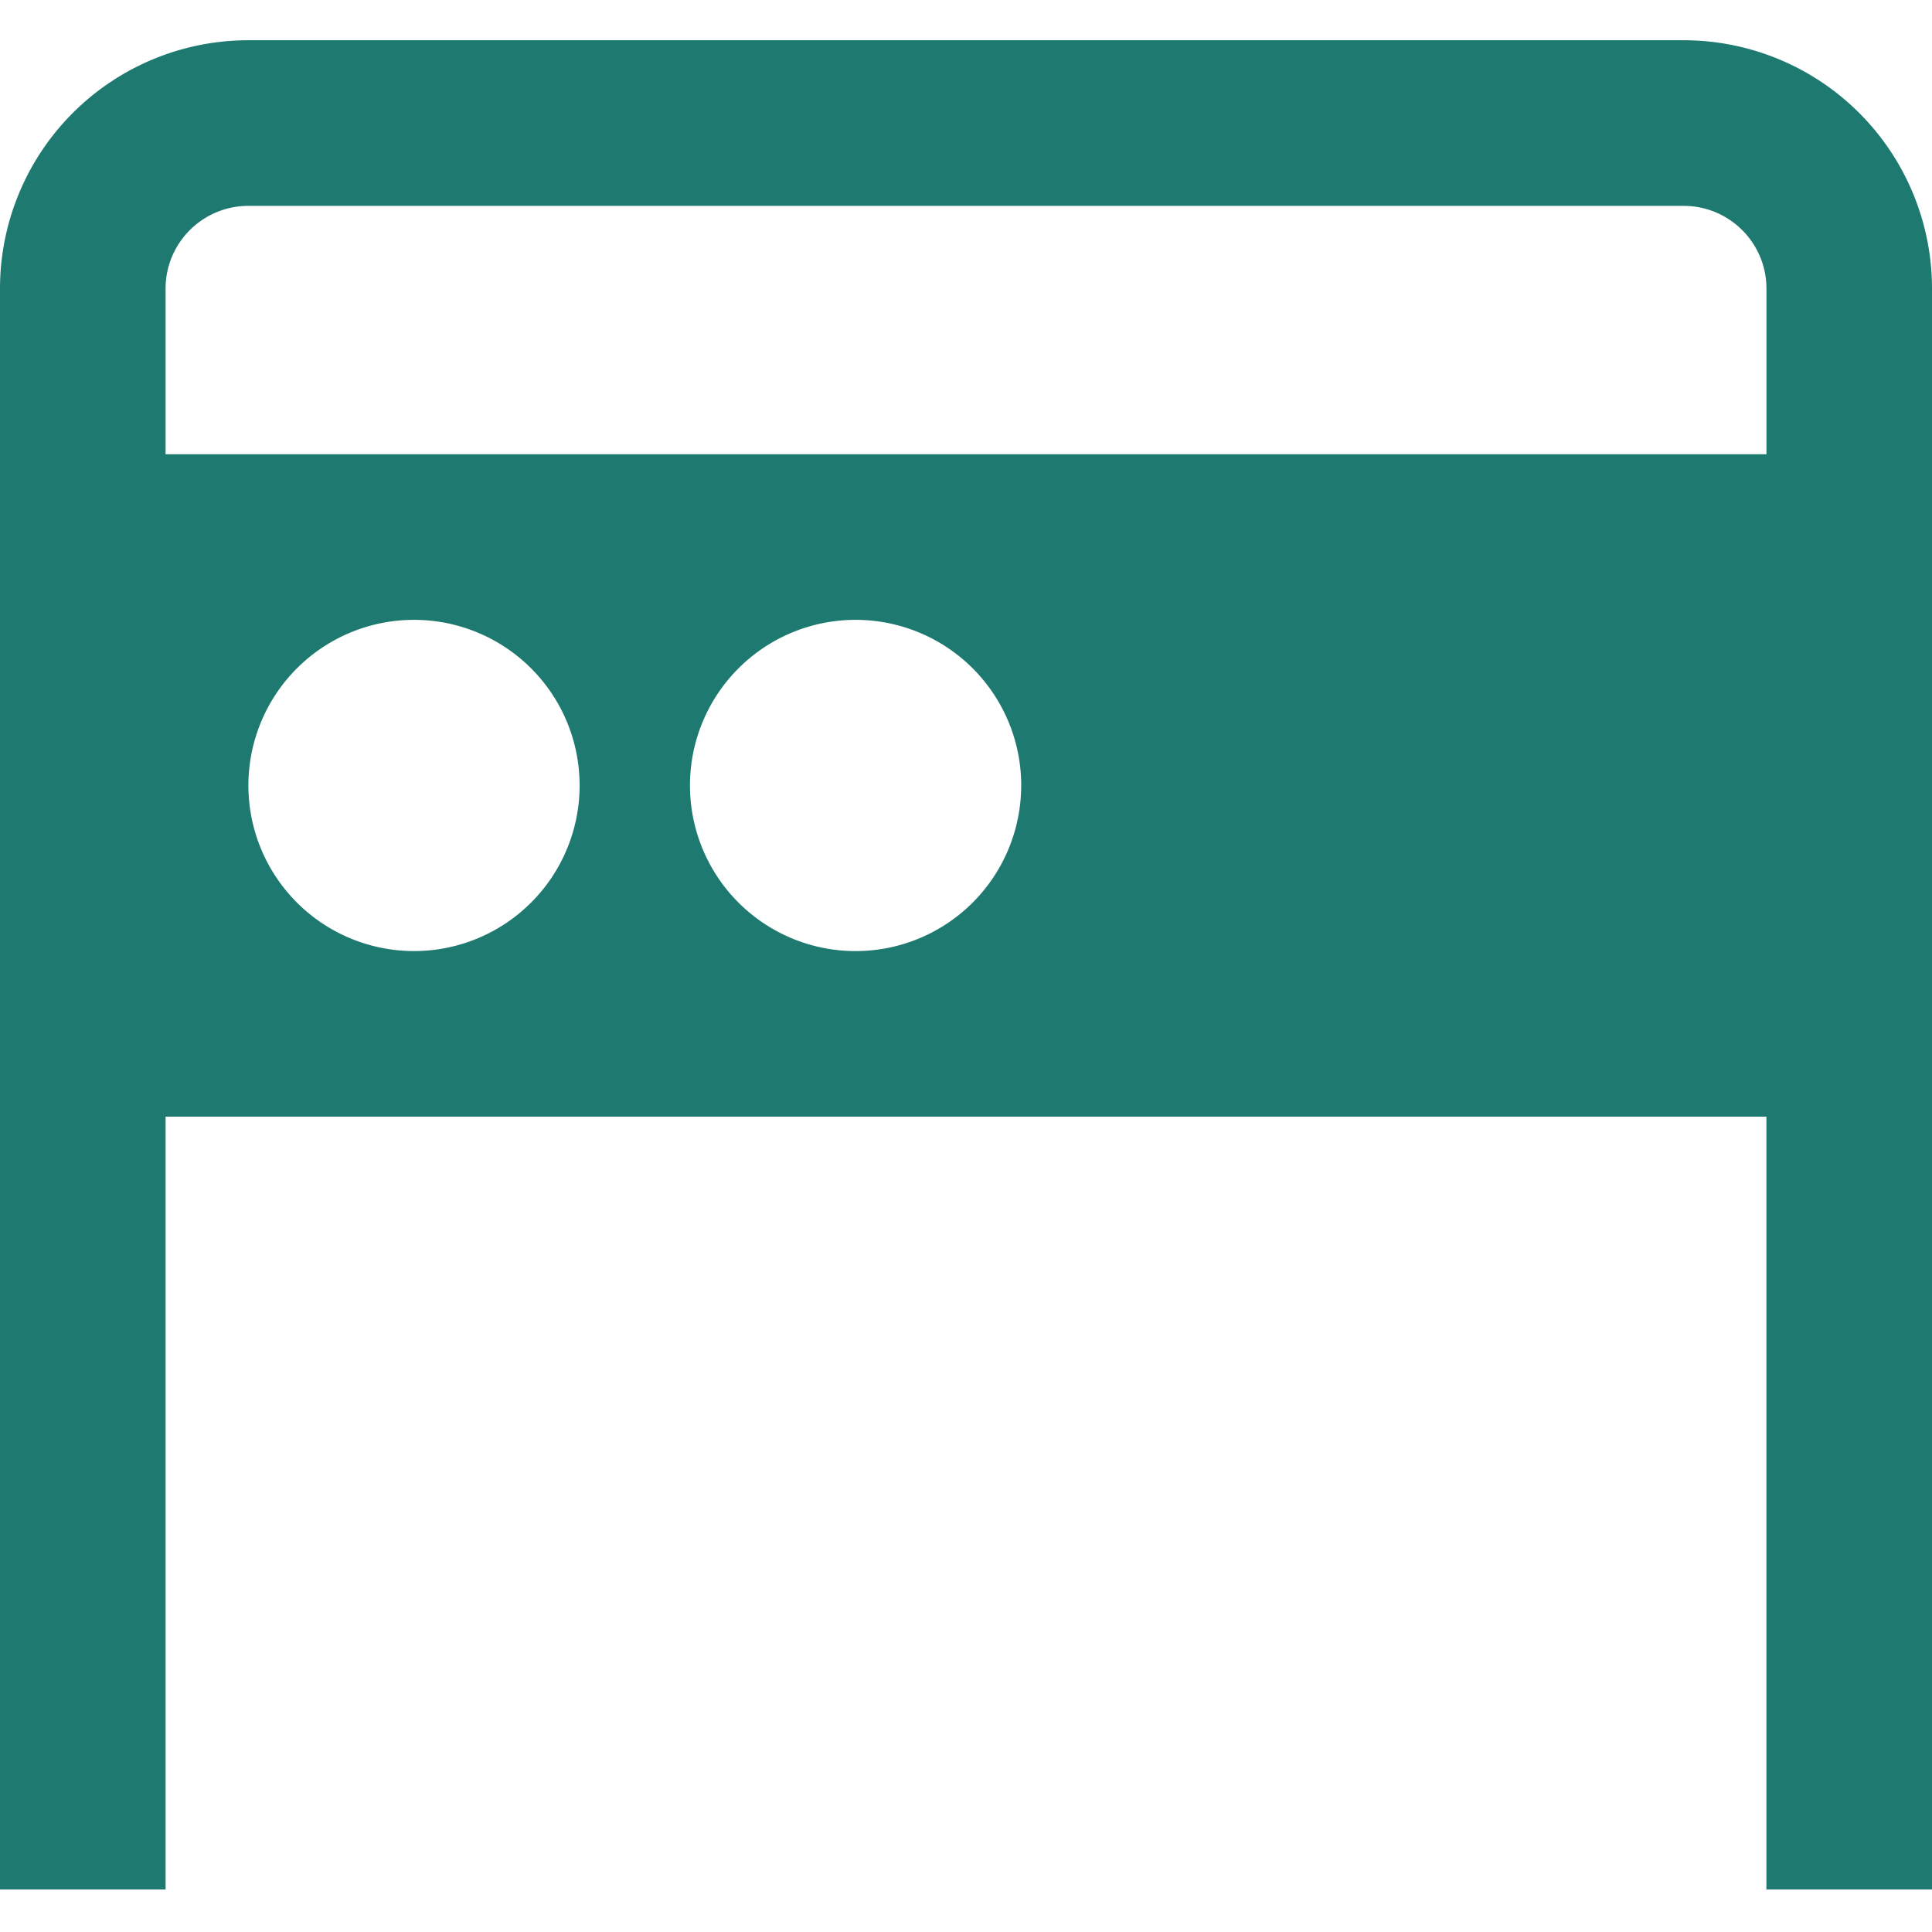 <svg width="48" height="48" viewBox="0 0 48 48" fill="none" xmlns="http://www.w3.org/2000/svg"><path fill-rule="evenodd" clip-rule="evenodd" d="M4.114 27.743v19.2H0V7.17A6.171 6.171 0 016.171 1H41.83A6.171 6.171 0 0148 7.171v39.772h-4.114v-19.2H4.114zm.76-22.168a2.05 2.05 0 011.297-.46H41.83c1.136 0 2.057.92 2.057 2.056v4.115H4.114V7.17c0-.644.296-1.218.76-1.596zm20.497 13.94a4.114 4.114 0 11-8.229 0 4.114 4.114 0 018.23 0zm-15.085 4.114a4.114 4.114 0 100-8.229 4.114 4.114 0 000 8.229z" fill="#1E7A70"/></svg>
